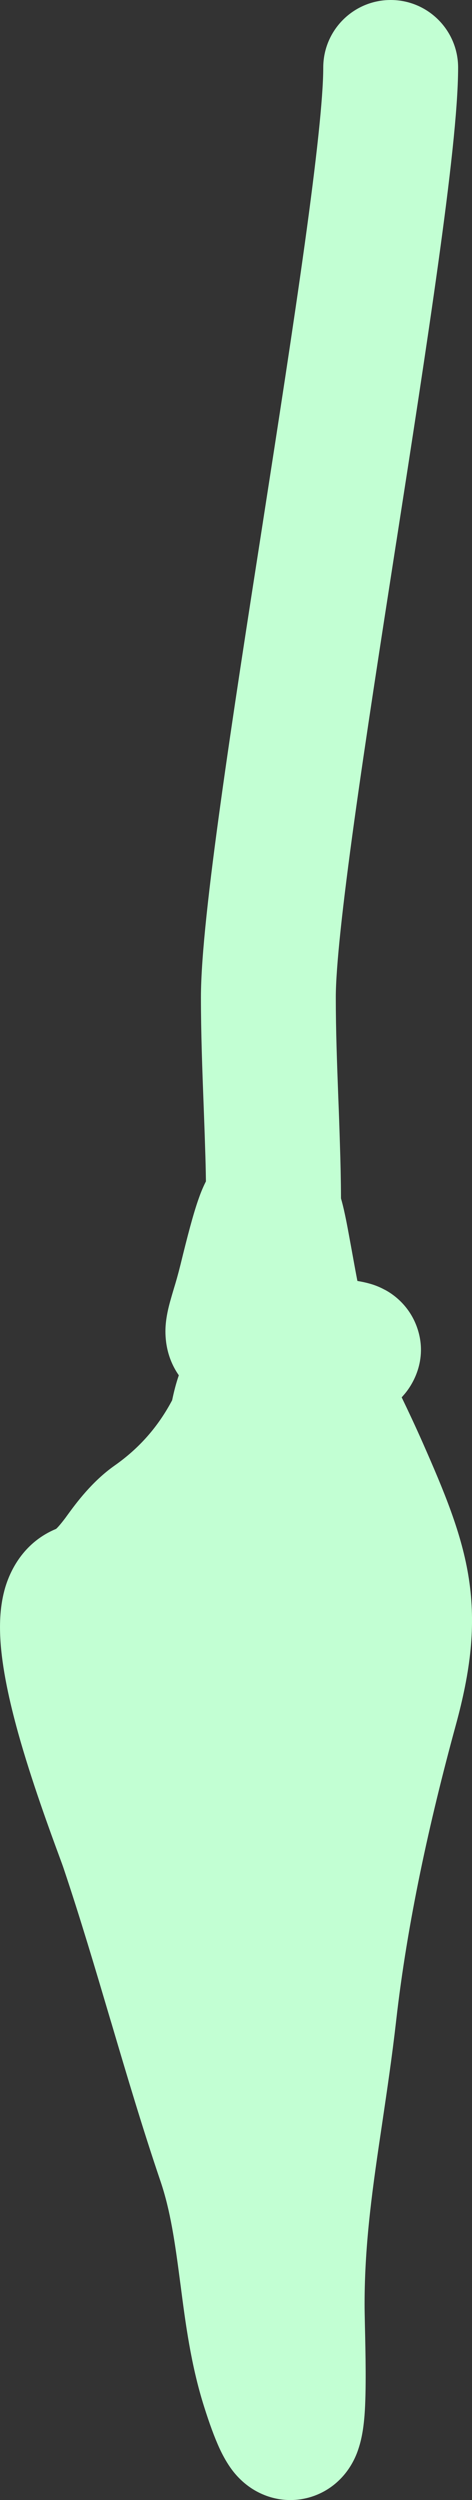 <?xml version="1.0" encoding="UTF-8"?> <svg xmlns="http://www.w3.org/2000/svg" width="7" height="37" viewBox="0 0 7 37" fill="none"><rect x="0" y="0" width="7" height="37" fill="#333333" stroke="none"/><path fill-rule="evenodd" clip-rule="evenodd" d="M5.794 0C6.346 0 6.794 0.448 6.794 1C6.794 1.612 6.669 2.676 6.501 3.884C6.33 5.114 6.103 6.574 5.877 8.023L5.875 8.034C5.648 9.491 5.423 10.937 5.254 12.151C5.082 13.391 4.98 14.313 4.98 14.762C4.98 15.248 4.998 15.733 5.017 16.24C5.026 16.464 5.034 16.693 5.041 16.927C5.05 17.193 5.056 17.463 5.057 17.736C5.089 17.846 5.115 17.968 5.137 18.078C5.157 18.178 5.183 18.323 5.212 18.48C5.239 18.628 5.267 18.785 5.294 18.925C5.296 18.936 5.298 18.947 5.301 18.958C5.362 18.968 5.425 18.981 5.484 18.998C5.524 19.009 5.609 19.035 5.704 19.087L5.705 19.087C5.762 19.117 6.037 19.265 6.173 19.613C6.358 20.09 6.135 20.483 5.982 20.652C5.974 20.662 5.966 20.671 5.957 20.68C6.053 20.879 6.157 21.099 6.27 21.354C6.585 22.068 6.851 22.698 6.953 23.362C7.061 24.064 6.979 24.73 6.759 25.534C6.369 26.96 6.04 28.454 5.875 29.907C5.813 30.452 5.738 30.949 5.668 31.424C5.531 32.341 5.407 33.174 5.407 34.101C5.407 34.172 5.409 34.284 5.412 34.42C5.421 34.808 5.434 35.389 5.406 35.748C5.396 35.868 5.377 36.06 5.316 36.241C5.292 36.315 5.217 36.53 5.019 36.716C4.905 36.824 4.731 36.938 4.497 36.982C4.259 37.027 4.046 36.982 3.886 36.911C3.612 36.791 3.463 36.586 3.414 36.516C3.346 36.418 3.294 36.318 3.256 36.236C3.179 36.069 3.103 35.859 3.027 35.618C2.832 35.005 2.75 34.374 2.681 33.843C2.678 33.817 2.674 33.793 2.671 33.768C2.595 33.188 2.528 32.717 2.381 32.284C2.115 31.502 1.88 30.71 1.651 29.937L1.639 29.898C1.412 29.133 1.191 28.387 0.945 27.656C0.935 27.625 0.912 27.562 0.879 27.473C0.747 27.116 0.464 26.347 0.268 25.643C0.145 25.199 0.029 24.694 0.005 24.251C-0.007 24.034 -0.002 23.758 0.08 23.486C0.166 23.204 0.374 22.817 0.832 22.627C0.844 22.617 0.884 22.578 0.968 22.467C0.979 22.452 0.993 22.433 1.008 22.412C1.128 22.248 1.364 21.926 1.698 21.691C2.072 21.429 2.349 21.108 2.553 20.723C2.578 20.603 2.609 20.478 2.652 20.354C2.462 20.082 2.447 19.798 2.455 19.64C2.464 19.482 2.502 19.339 2.521 19.269C2.543 19.19 2.561 19.129 2.579 19.069C2.609 18.971 2.637 18.876 2.677 18.716C2.779 18.299 2.867 17.96 2.949 17.732C2.967 17.681 3.001 17.588 3.054 17.484C3.052 17.322 3.048 17.157 3.042 16.989C3.036 16.784 3.028 16.573 3.02 16.358C3 15.834 2.98 15.287 2.98 14.762C2.98 14.149 3.105 13.085 3.273 11.876C3.444 10.643 3.672 9.179 3.899 7.727L3.899 7.726C4.126 6.268 4.351 4.822 4.52 3.608C4.692 2.369 4.794 1.448 4.794 1C4.794 0.448 5.242 0 5.794 0Z" fill="#C2FFD3"></path></svg> 